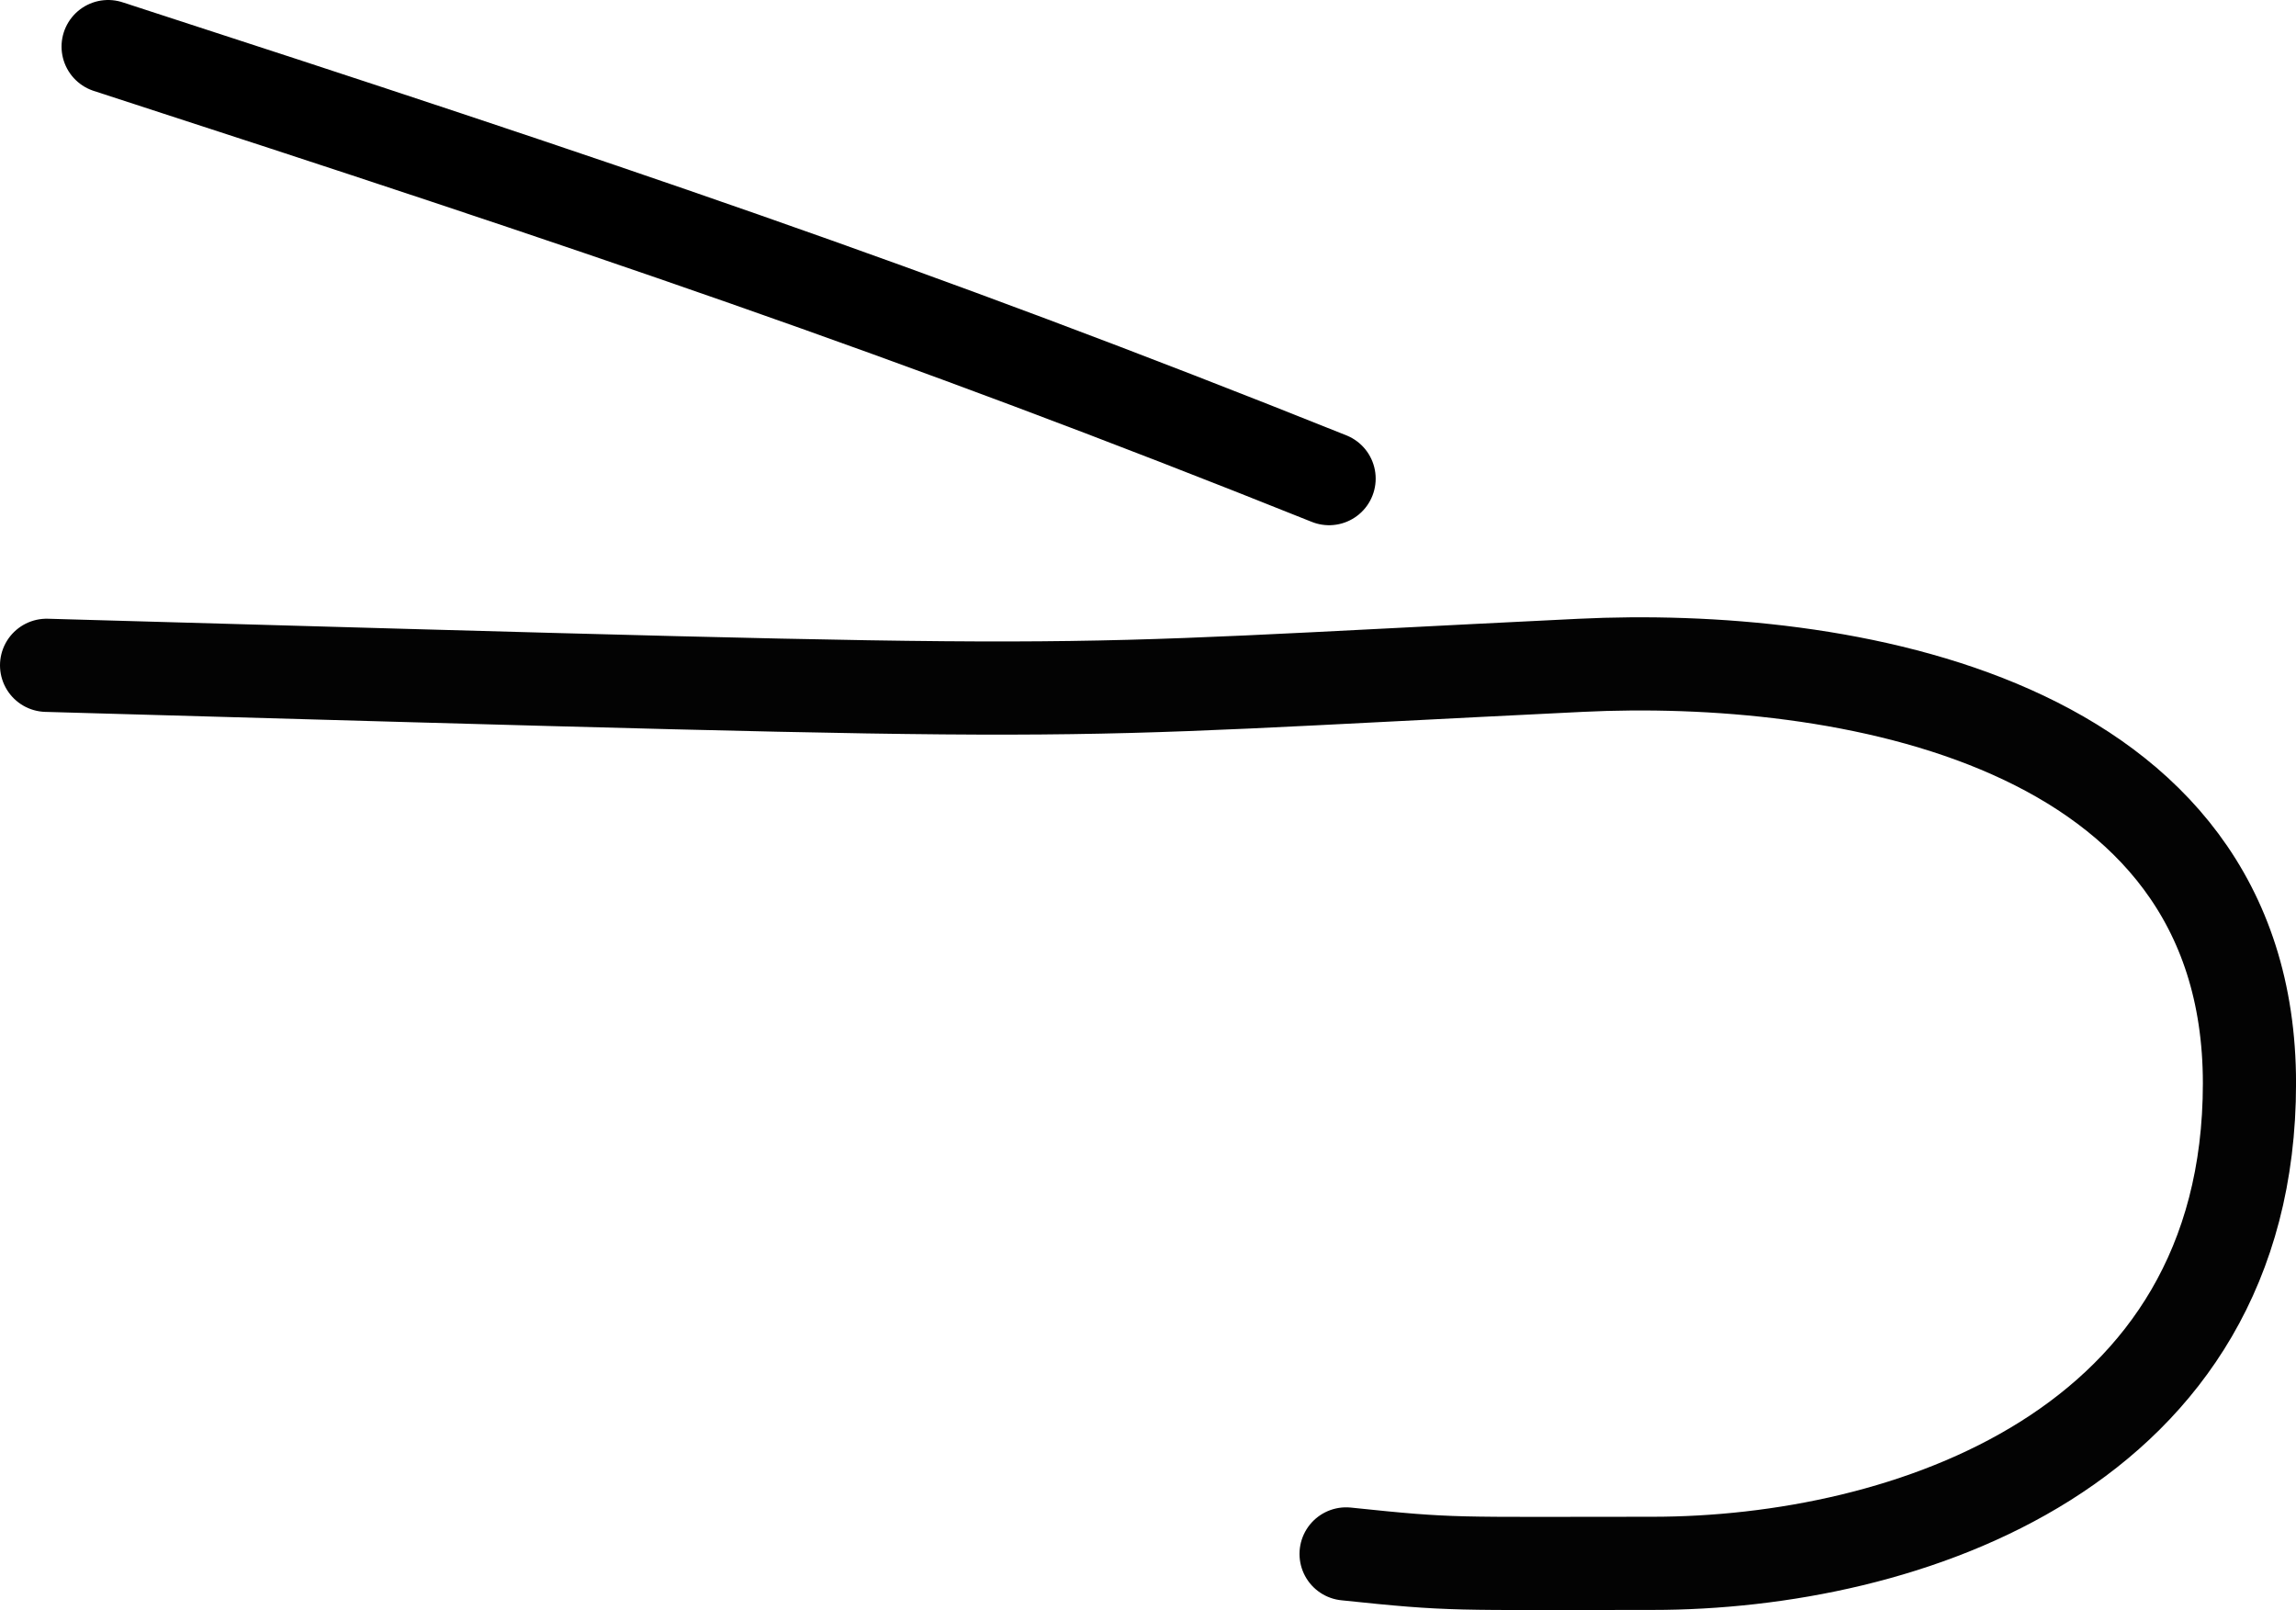 <?xml version="1.0" encoding="UTF-8" standalone="no"?>
<svg
   version="1.1"
   id="svg9515"
   height="34.557"
   width="49.282"
   xmlns="http://www.w3.org/2000/svg"
   xmlns:svg="http://www.w3.org/2000/svg"
   xmlns:rdf="http://www.w3.org/1999/02/22-rdf-syntax-ns#"
   xmlns:cc="http://creativecommons.org/ns#"
   xmlns:dc="http://purl.org/dc/elements/1.1/">
  <defs
     id="defs9521" />
  <path
     id="path9517"
     d="m 1,14.28 c 24.027,0.678 20.145,0.623 32.935,0 5.497,-0.268 14.348,1.096 14.348,8.972 0,7.876 -7.409,10.303 -12.812,10.303 -4.347,0 -4.243,0.043 -6.578,-0.202"
     style="fill:none;stroke:#030303;stroke-width:2;stroke-linecap:round;stroke-linejoin:round;stroke-miterlimit:4;stroke-dasharray:none" />
  <path
     style="fill:none;fill-rule:evenodd;stroke:#000000;stroke-width:2;stroke-linecap:round;stroke-linejoin:round;stroke-miterlimit:4;stroke-dasharray:none;stroke-opacity:1"
     d="M 2.321,1 C 12.823,4.411 19.519,6.663 28.528,10.273"
     id="path11045" />
</svg>
